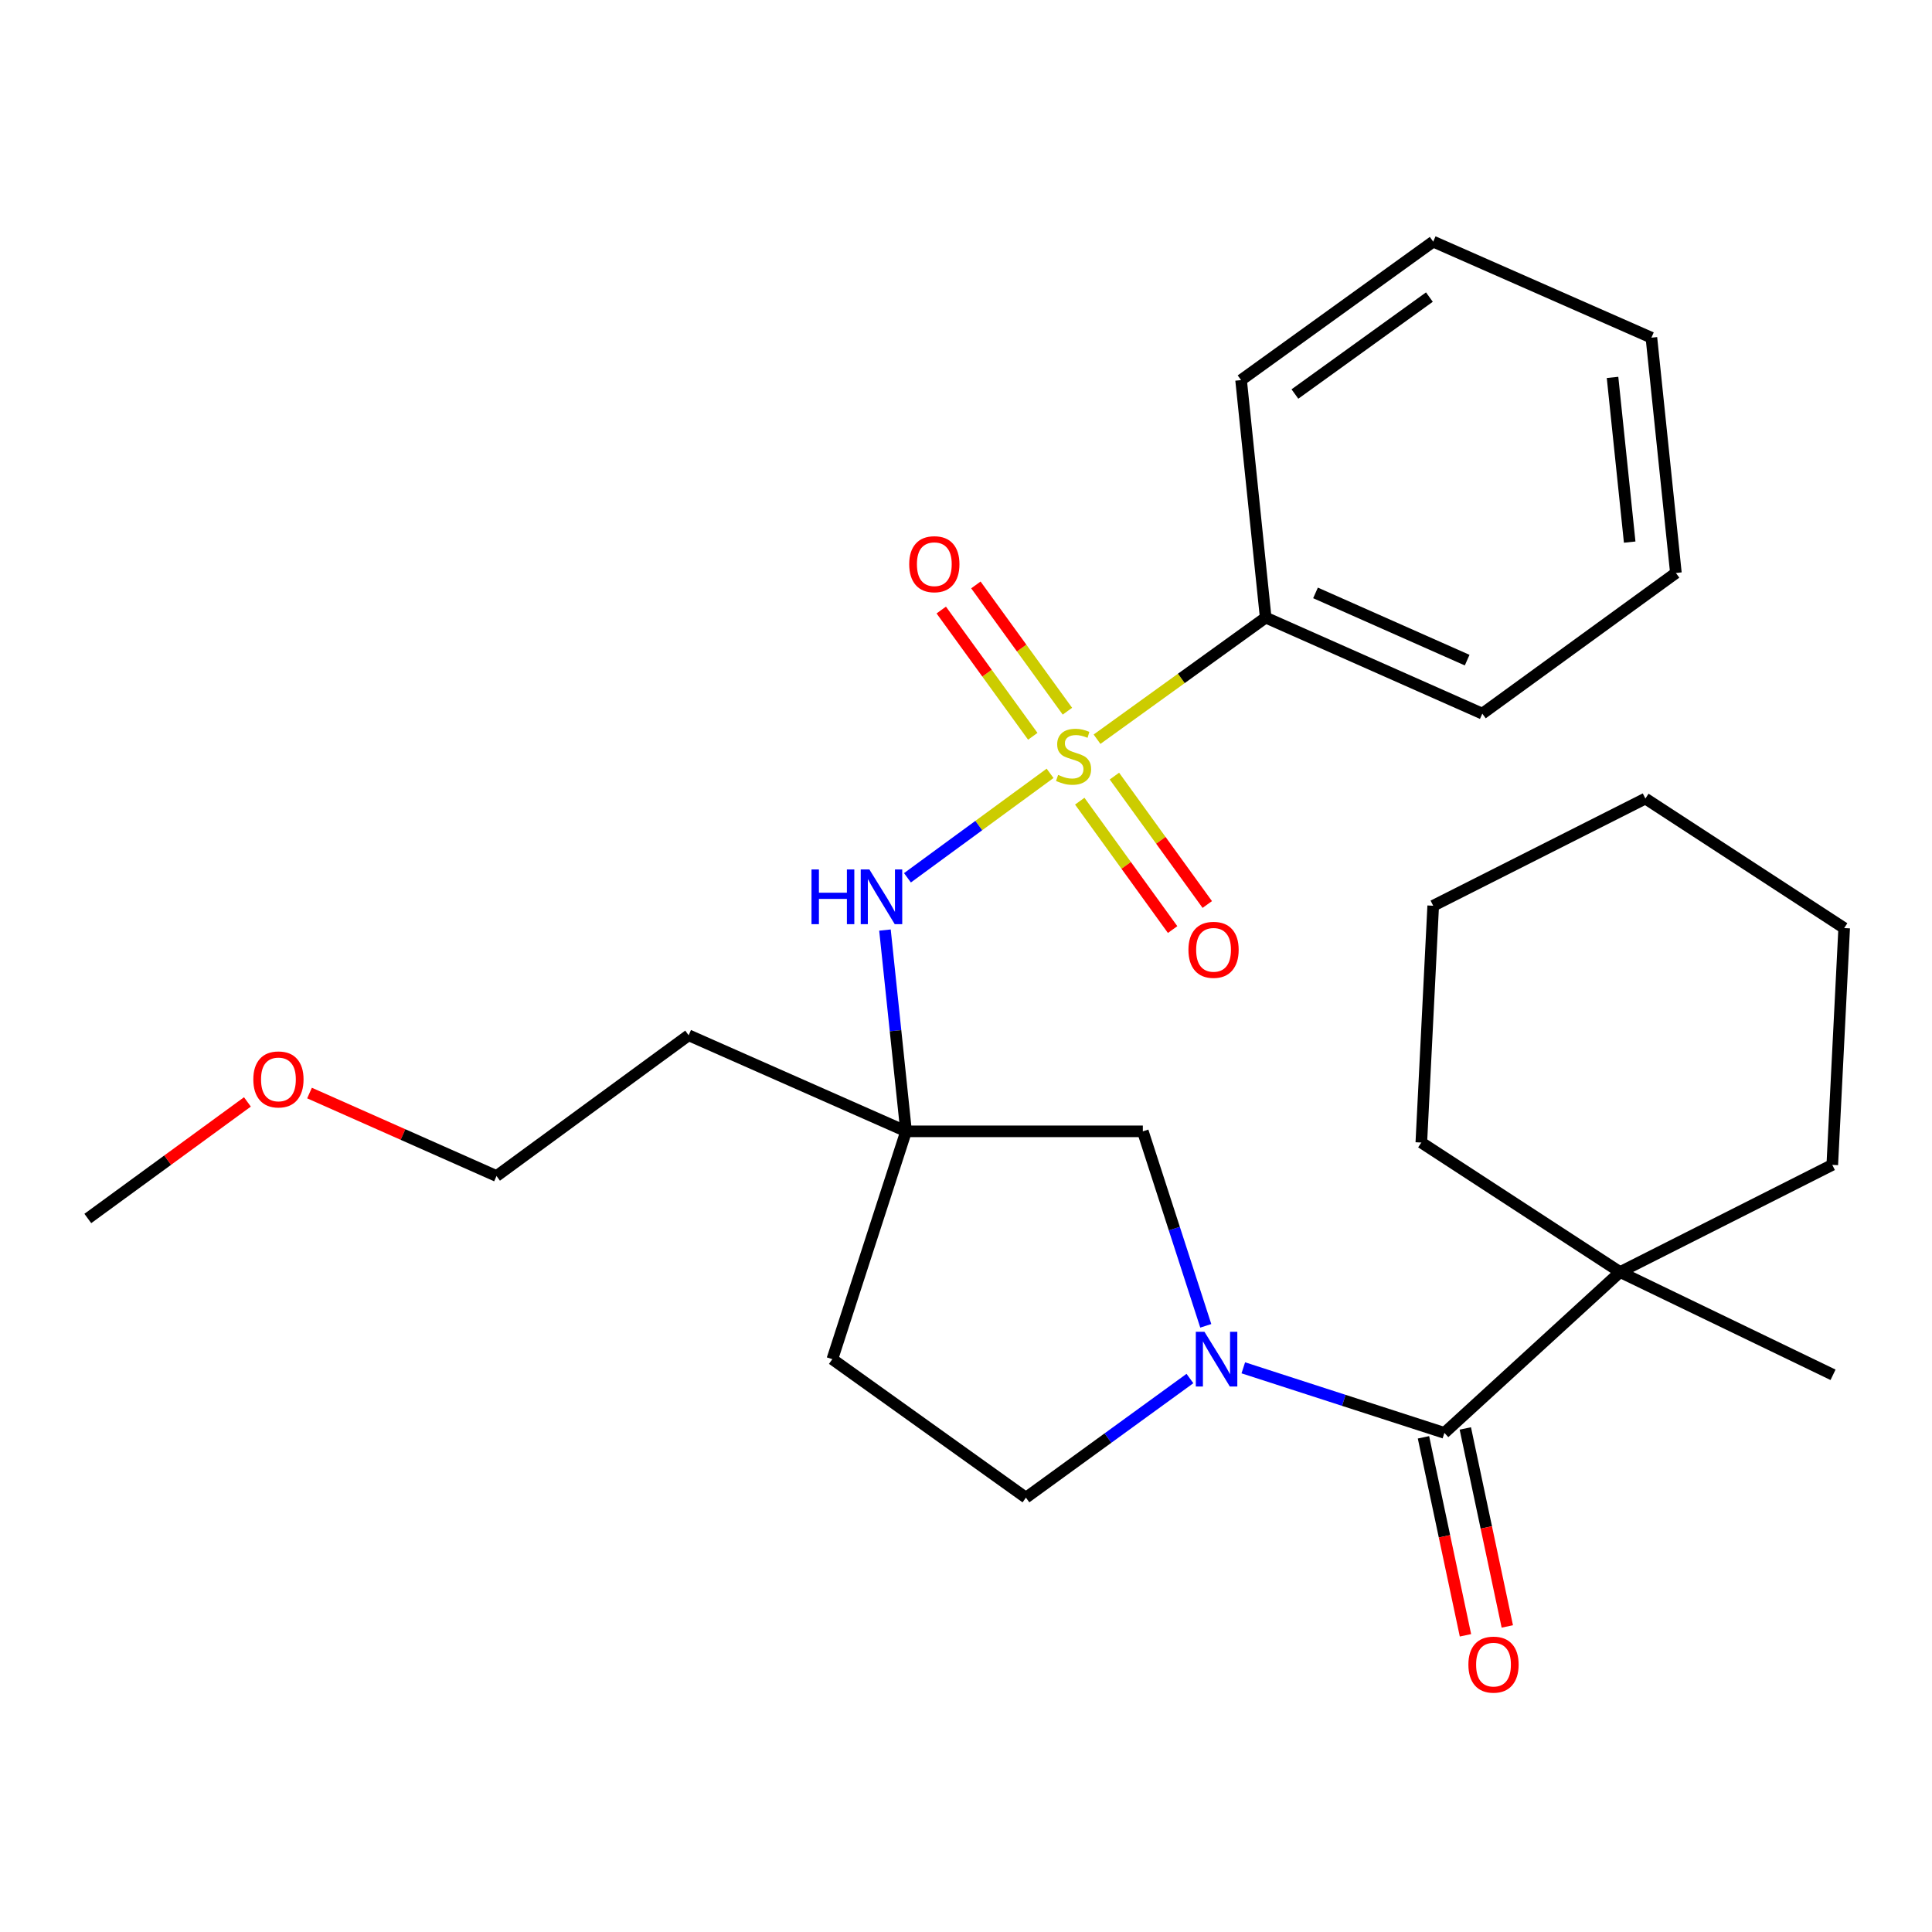 <?xml version='1.0' encoding='iso-8859-1'?>
<svg version='1.1' baseProfile='full'
              xmlns='http://www.w3.org/2000/svg'
                      xmlns:rdkit='http://www.rdkit.org/xml'
                      xmlns:xlink='http://www.w3.org/1999/xlink'
                  xml:space='preserve'
width='1000px' height='1000px' viewBox='0 0 1000 1000'>
<!-- END OF HEADER -->
<rect style='opacity:1.0;fill:#FFFFFF;stroke:none' width='1000' height='1000' x='0' y='0'> </rect>
<path class='bond-2' d='M 543.516,400.276 L 506.607,427.311' style='fill:none;fill-rule:evenodd;stroke:#CCCC00;stroke-width:6px;stroke-linecap:butt;stroke-linejoin:miter;stroke-opacity:1' />
<path class='bond-2' d='M 506.607,427.311 L 469.697,454.345' style='fill:none;fill-rule:evenodd;stroke:#0000FF;stroke-width:6px;stroke-linecap:butt;stroke-linejoin:miter;stroke-opacity:1' />
<path class='bond-6' d='M 558.879,414.684 L 582.912,447.912' style='fill:none;fill-rule:evenodd;stroke:#CCCC00;stroke-width:6px;stroke-linecap:butt;stroke-linejoin:miter;stroke-opacity:1' />
<path class='bond-6' d='M 582.912,447.912 L 606.945,481.14' style='fill:none;fill-rule:evenodd;stroke:#FF0000;stroke-width:6px;stroke-linecap:butt;stroke-linejoin:miter;stroke-opacity:1' />
<path class='bond-6' d='M 576.817,401.71 L 600.85,434.938' style='fill:none;fill-rule:evenodd;stroke:#CCCC00;stroke-width:6px;stroke-linecap:butt;stroke-linejoin:miter;stroke-opacity:1' />
<path class='bond-6' d='M 600.85,434.938 L 624.883,468.166' style='fill:none;fill-rule:evenodd;stroke:#FF0000;stroke-width:6px;stroke-linecap:butt;stroke-linejoin:miter;stroke-opacity:1' />
<path class='bond-7' d='M 552.49,368.112 L 528.803,335.436' style='fill:none;fill-rule:evenodd;stroke:#CCCC00;stroke-width:6px;stroke-linecap:butt;stroke-linejoin:miter;stroke-opacity:1' />
<path class='bond-7' d='M 528.803,335.436 L 505.117,302.76' style='fill:none;fill-rule:evenodd;stroke:#FF0000;stroke-width:6px;stroke-linecap:butt;stroke-linejoin:miter;stroke-opacity:1' />
<path class='bond-7' d='M 534.565,381.105 L 510.879,348.429' style='fill:none;fill-rule:evenodd;stroke:#CCCC00;stroke-width:6px;stroke-linecap:butt;stroke-linejoin:miter;stroke-opacity:1' />
<path class='bond-7' d='M 510.879,348.429 L 487.193,315.753' style='fill:none;fill-rule:evenodd;stroke:#FF0000;stroke-width:6px;stroke-linecap:butt;stroke-linejoin:miter;stroke-opacity:1' />
<path class='bond-8' d='M 567.822,382.612 L 611.468,351.139' style='fill:none;fill-rule:evenodd;stroke:#CCCC00;stroke-width:6px;stroke-linecap:butt;stroke-linejoin:miter;stroke-opacity:1' />
<path class='bond-8' d='M 611.468,351.139 L 655.115,319.666' style='fill:none;fill-rule:evenodd;stroke:#000000;stroke-width:6px;stroke-linecap:butt;stroke-linejoin:miter;stroke-opacity:1' />
<path class='bond-0' d='M 624.107,686.246 L 607.818,635.914' style='fill:none;fill-rule:evenodd;stroke:#0000FF;stroke-width:6px;stroke-linecap:butt;stroke-linejoin:miter;stroke-opacity:1' />
<path class='bond-0' d='M 607.818,635.914 L 591.529,585.582' style='fill:none;fill-rule:evenodd;stroke:#000000;stroke-width:6px;stroke-linecap:butt;stroke-linejoin:miter;stroke-opacity:1' />
<path class='bond-1' d='M 643.531,707.982 L 695.573,724.819' style='fill:none;fill-rule:evenodd;stroke:#0000FF;stroke-width:6px;stroke-linecap:butt;stroke-linejoin:miter;stroke-opacity:1' />
<path class='bond-1' d='M 695.573,724.819 L 747.615,741.656' style='fill:none;fill-rule:evenodd;stroke:#000000;stroke-width:6px;stroke-linecap:butt;stroke-linejoin:miter;stroke-opacity:1' />
<path class='bond-28' d='M 615.904,713.521 L 573.461,744.352' style='fill:none;fill-rule:evenodd;stroke:#0000FF;stroke-width:6px;stroke-linecap:butt;stroke-linejoin:miter;stroke-opacity:1' />
<path class='bond-28' d='M 573.461,744.352 L 531.018,775.183' style='fill:none;fill-rule:evenodd;stroke:#000000;stroke-width:6px;stroke-linecap:butt;stroke-linejoin:miter;stroke-opacity:1' />
<path class='bond-5' d='M 747.615,741.656 L 838.554,658.417' style='fill:none;fill-rule:evenodd;stroke:#000000;stroke-width:6px;stroke-linecap:butt;stroke-linejoin:miter;stroke-opacity:1' />
<path class='bond-11' d='M 736.787,743.953 L 747.655,795.194' style='fill:none;fill-rule:evenodd;stroke:#000000;stroke-width:6px;stroke-linecap:butt;stroke-linejoin:miter;stroke-opacity:1' />
<path class='bond-11' d='M 747.655,795.194 L 758.522,846.435' style='fill:none;fill-rule:evenodd;stroke:#FF0000;stroke-width:6px;stroke-linecap:butt;stroke-linejoin:miter;stroke-opacity:1' />
<path class='bond-11' d='M 758.443,739.36 L 769.311,790.601' style='fill:none;fill-rule:evenodd;stroke:#000000;stroke-width:6px;stroke-linecap:butt;stroke-linejoin:miter;stroke-opacity:1' />
<path class='bond-11' d='M 769.311,790.601 L 780.179,841.842' style='fill:none;fill-rule:evenodd;stroke:#FF0000;stroke-width:6px;stroke-linecap:butt;stroke-linejoin:miter;stroke-opacity:1' />
<path class='bond-3' d='M 458.057,481.403 L 463.52,533.493' style='fill:none;fill-rule:evenodd;stroke:#0000FF;stroke-width:6px;stroke-linecap:butt;stroke-linejoin:miter;stroke-opacity:1' />
<path class='bond-3' d='M 463.52,533.493 L 468.982,585.582' style='fill:none;fill-rule:evenodd;stroke:#000000;stroke-width:6px;stroke-linecap:butt;stroke-linejoin:miter;stroke-opacity:1' />
<path class='bond-4' d='M 468.982,585.582 L 591.529,585.582' style='fill:none;fill-rule:evenodd;stroke:#000000;stroke-width:6px;stroke-linecap:butt;stroke-linejoin:miter;stroke-opacity:1' />
<path class='bond-10' d='M 468.982,585.582 L 430.818,703.505' style='fill:none;fill-rule:evenodd;stroke:#000000;stroke-width:6px;stroke-linecap:butt;stroke-linejoin:miter;stroke-opacity:1' />
<path class='bond-12' d='M 468.982,585.582 L 356.446,535.858' style='fill:none;fill-rule:evenodd;stroke:#000000;stroke-width:6px;stroke-linecap:butt;stroke-linejoin:miter;stroke-opacity:1' />
<path class='bond-13' d='M 838.554,658.417 L 948.777,711.598' style='fill:none;fill-rule:evenodd;stroke:#000000;stroke-width:6px;stroke-linecap:butt;stroke-linejoin:miter;stroke-opacity:1' />
<path class='bond-14' d='M 838.554,658.417 L 735.673,591.375' style='fill:none;fill-rule:evenodd;stroke:#000000;stroke-width:6px;stroke-linecap:butt;stroke-linejoin:miter;stroke-opacity:1' />
<path class='bond-15' d='M 838.554,658.417 L 948.384,602.936' style='fill:none;fill-rule:evenodd;stroke:#000000;stroke-width:6px;stroke-linecap:butt;stroke-linejoin:miter;stroke-opacity:1' />
<path class='bond-17' d='M 655.115,319.666 L 767.244,369.379' style='fill:none;fill-rule:evenodd;stroke:#000000;stroke-width:6px;stroke-linecap:butt;stroke-linejoin:miter;stroke-opacity:1' />
<path class='bond-17' d='M 680.907,306.885 L 759.398,341.684' style='fill:none;fill-rule:evenodd;stroke:#000000;stroke-width:6px;stroke-linecap:butt;stroke-linejoin:miter;stroke-opacity:1' />
<path class='bond-18' d='M 655.115,319.666 L 642.385,196.738' style='fill:none;fill-rule:evenodd;stroke:#000000;stroke-width:6px;stroke-linecap:butt;stroke-linejoin:miter;stroke-opacity:1' />
<path class='bond-9' d='M 531.018,775.183 L 430.818,703.505' style='fill:none;fill-rule:evenodd;stroke:#000000;stroke-width:6px;stroke-linecap:butt;stroke-linejoin:miter;stroke-opacity:1' />
<path class='bond-19' d='M 356.446,535.858 L 256.997,608.704' style='fill:none;fill-rule:evenodd;stroke:#000000;stroke-width:6px;stroke-linecap:butt;stroke-linejoin:miter;stroke-opacity:1' />
<path class='bond-21' d='M 735.673,591.375 L 741.822,468.816' style='fill:none;fill-rule:evenodd;stroke:#000000;stroke-width:6px;stroke-linecap:butt;stroke-linejoin:miter;stroke-opacity:1' />
<path class='bond-22' d='M 948.384,602.936 L 954.545,480.377' style='fill:none;fill-rule:evenodd;stroke:#000000;stroke-width:6px;stroke-linecap:butt;stroke-linejoin:miter;stroke-opacity:1' />
<path class='bond-16' d='M 160.204,565.76 L 208.601,587.232' style='fill:none;fill-rule:evenodd;stroke:#FF0000;stroke-width:6px;stroke-linecap:butt;stroke-linejoin:miter;stroke-opacity:1' />
<path class='bond-16' d='M 208.601,587.232 L 256.997,608.704' style='fill:none;fill-rule:evenodd;stroke:#000000;stroke-width:6px;stroke-linecap:butt;stroke-linejoin:miter;stroke-opacity:1' />
<path class='bond-20' d='M 128.063,570.349 L 86.758,600.516' style='fill:none;fill-rule:evenodd;stroke:#FF0000;stroke-width:6px;stroke-linecap:butt;stroke-linejoin:miter;stroke-opacity:1' />
<path class='bond-20' d='M 86.758,600.516 L 45.455,630.683' style='fill:none;fill-rule:evenodd;stroke:#000000;stroke-width:6px;stroke-linecap:butt;stroke-linejoin:miter;stroke-opacity:1' />
<path class='bond-24' d='M 767.244,369.379 L 867.444,296.569' style='fill:none;fill-rule:evenodd;stroke:#000000;stroke-width:6px;stroke-linecap:butt;stroke-linejoin:miter;stroke-opacity:1' />
<path class='bond-23' d='M 642.385,196.738 L 741.822,125.06' style='fill:none;fill-rule:evenodd;stroke:#000000;stroke-width:6px;stroke-linecap:butt;stroke-linejoin:miter;stroke-opacity:1' />
<path class='bond-23' d='M 670.246,203.945 L 739.852,153.77' style='fill:none;fill-rule:evenodd;stroke:#000000;stroke-width:6px;stroke-linecap:butt;stroke-linejoin:miter;stroke-opacity:1' />
<path class='bond-29' d='M 741.822,468.816 L 851.652,413.335' style='fill:none;fill-rule:evenodd;stroke:#000000;stroke-width:6px;stroke-linecap:butt;stroke-linejoin:miter;stroke-opacity:1' />
<path class='bond-26' d='M 954.545,480.377 L 851.652,413.335' style='fill:none;fill-rule:evenodd;stroke:#000000;stroke-width:6px;stroke-linecap:butt;stroke-linejoin:miter;stroke-opacity:1' />
<path class='bond-25' d='M 741.822,125.06 L 854.764,174.784' style='fill:none;fill-rule:evenodd;stroke:#000000;stroke-width:6px;stroke-linecap:butt;stroke-linejoin:miter;stroke-opacity:1' />
<path class='bond-27' d='M 867.444,296.569 L 854.764,174.784' style='fill:none;fill-rule:evenodd;stroke:#000000;stroke-width:6px;stroke-linecap:butt;stroke-linejoin:miter;stroke-opacity:1' />
<path class='bond-27' d='M 843.523,280.594 L 834.647,195.345' style='fill:none;fill-rule:evenodd;stroke:#000000;stroke-width:6px;stroke-linecap:butt;stroke-linejoin:miter;stroke-opacity:1' />
<path  class='atom-0' d='M 547.677 401.089
Q 547.997 401.209, 549.317 401.769
Q 550.637 402.329, 552.077 402.689
Q 553.557 403.009, 554.997 403.009
Q 557.677 403.009, 559.237 401.729
Q 560.797 400.409, 560.797 398.129
Q 560.797 396.569, 559.997 395.609
Q 559.237 394.649, 558.037 394.129
Q 556.837 393.609, 554.837 393.009
Q 552.317 392.249, 550.797 391.529
Q 549.317 390.809, 548.237 389.289
Q 547.197 387.769, 547.197 385.209
Q 547.197 381.649, 549.597 379.449
Q 552.037 377.249, 556.837 377.249
Q 560.117 377.249, 563.837 378.809
L 562.917 381.889
Q 559.517 380.489, 556.957 380.489
Q 554.197 380.489, 552.677 381.649
Q 551.157 382.769, 551.197 384.729
Q 551.197 386.249, 551.957 387.169
Q 552.757 388.089, 553.877 388.609
Q 555.037 389.129, 556.957 389.729
Q 559.517 390.529, 561.037 391.329
Q 562.557 392.129, 563.637 393.769
Q 564.757 395.369, 564.757 398.129
Q 564.757 402.049, 562.117 404.169
Q 559.517 406.249, 555.157 406.249
Q 552.637 406.249, 550.717 405.689
Q 548.837 405.169, 546.597 404.249
L 547.677 401.089
' fill='#CCCC00'/>
<path  class='atom-1' d='M 623.433 689.345
L 632.713 704.345
Q 633.633 705.825, 635.113 708.505
Q 636.593 711.185, 636.673 711.345
L 636.673 689.345
L 640.433 689.345
L 640.433 717.665
L 636.553 717.665
L 626.593 701.265
Q 625.433 699.345, 624.193 697.145
Q 622.993 694.945, 622.633 694.265
L 622.633 717.665
L 618.953 717.665
L 618.953 689.345
L 623.433 689.345
' fill='#0000FF'/>
<path  class='atom-3' d='M 420.033 450.032
L 423.873 450.032
L 423.873 462.072
L 438.353 462.072
L 438.353 450.032
L 442.193 450.032
L 442.193 478.352
L 438.353 478.352
L 438.353 465.272
L 423.873 465.272
L 423.873 478.352
L 420.033 478.352
L 420.033 450.032
' fill='#0000FF'/>
<path  class='atom-3' d='M 449.993 450.032
L 459.273 465.032
Q 460.193 466.512, 461.673 469.192
Q 463.153 471.872, 463.233 472.032
L 463.233 450.032
L 466.993 450.032
L 466.993 478.352
L 463.113 478.352
L 453.153 461.952
Q 451.993 460.032, 450.753 457.832
Q 449.553 455.632, 449.193 454.952
L 449.193 478.352
L 445.513 478.352
L 445.513 450.032
L 449.993 450.032
' fill='#0000FF'/>
<path  class='atom-7' d='M 615.131 491.624
Q 615.131 484.824, 618.491 481.024
Q 621.851 477.224, 628.131 477.224
Q 634.411 477.224, 637.771 481.024
Q 641.131 484.824, 641.131 491.624
Q 641.131 498.504, 637.731 502.424
Q 634.331 506.304, 628.131 506.304
Q 621.891 506.304, 618.491 502.424
Q 615.131 498.544, 615.131 491.624
M 628.131 503.104
Q 632.451 503.104, 634.771 500.224
Q 637.131 497.304, 637.131 491.624
Q 637.131 486.064, 634.771 483.264
Q 632.451 480.424, 628.131 480.424
Q 623.811 480.424, 621.451 483.224
Q 619.131 486.024, 619.131 491.624
Q 619.131 497.344, 621.451 500.224
Q 623.811 503.104, 628.131 503.104
' fill='#FF0000'/>
<path  class='atom-8' d='M 470.605 292.024
Q 470.605 285.224, 473.965 281.424
Q 477.325 277.624, 483.605 277.624
Q 489.885 277.624, 493.245 281.424
Q 496.605 285.224, 496.605 292.024
Q 496.605 298.904, 493.205 302.824
Q 489.805 306.704, 483.605 306.704
Q 477.365 306.704, 473.965 302.824
Q 470.605 298.944, 470.605 292.024
M 483.605 303.504
Q 487.925 303.504, 490.245 300.624
Q 492.605 297.704, 492.605 292.024
Q 492.605 286.464, 490.245 283.664
Q 487.925 280.824, 483.605 280.824
Q 479.285 280.824, 476.925 283.624
Q 474.605 286.424, 474.605 292.024
Q 474.605 297.744, 476.925 300.624
Q 479.285 303.504, 483.605 303.504
' fill='#FF0000'/>
<path  class='atom-12' d='M 760.037 861.602
Q 760.037 854.802, 763.397 851.002
Q 766.757 847.202, 773.037 847.202
Q 779.317 847.202, 782.677 851.002
Q 786.037 854.802, 786.037 861.602
Q 786.037 868.482, 782.637 872.402
Q 779.237 876.282, 773.037 876.282
Q 766.797 876.282, 763.397 872.402
Q 760.037 868.522, 760.037 861.602
M 773.037 873.082
Q 777.357 873.082, 779.677 870.202
Q 782.037 867.282, 782.037 861.602
Q 782.037 856.042, 779.677 853.242
Q 777.357 850.402, 773.037 850.402
Q 768.717 850.402, 766.357 853.202
Q 764.037 856.002, 764.037 861.602
Q 764.037 867.322, 766.357 870.202
Q 768.717 873.082, 773.037 873.082
' fill='#FF0000'/>
<path  class='atom-17' d='M 131.117 558.703
Q 131.117 551.903, 134.477 548.103
Q 137.837 544.303, 144.117 544.303
Q 150.397 544.303, 153.757 548.103
Q 157.117 551.903, 157.117 558.703
Q 157.117 565.583, 153.717 569.503
Q 150.317 573.383, 144.117 573.383
Q 137.877 573.383, 134.477 569.503
Q 131.117 565.623, 131.117 558.703
M 144.117 570.183
Q 148.437 570.183, 150.757 567.303
Q 153.117 564.383, 153.117 558.703
Q 153.117 553.143, 150.757 550.343
Q 148.437 547.503, 144.117 547.503
Q 139.797 547.503, 137.437 550.303
Q 135.117 553.103, 135.117 558.703
Q 135.117 564.423, 137.437 567.303
Q 139.797 570.183, 144.117 570.183
' fill='#FF0000'/>
</svg>
